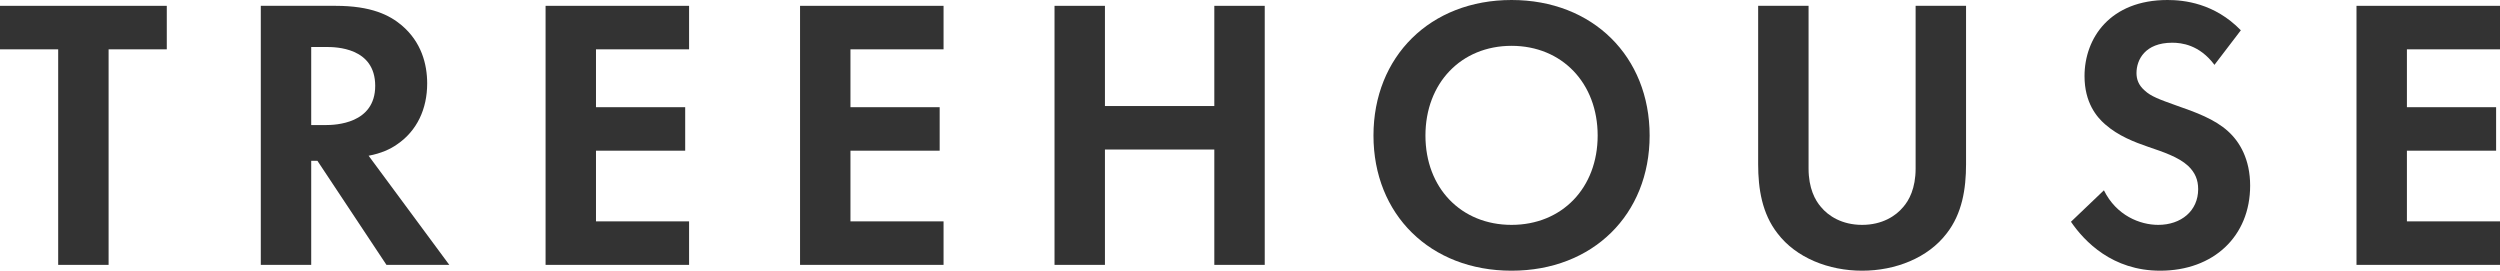 <?xml version="1.0" encoding="UTF-8"?>
<svg xmlns="http://www.w3.org/2000/svg" width="157" height="17" viewBox="0 0 157 17" fill="none">
  <path d="M10.474 3.098H6.82V16.634H3.654V3.098H0V0.366H10.474V3.098Z" fill="#333333"></path>
  <path d="M16.378 0.366H21.079C23.32 0.366 24.465 0.951 25.22 1.585C26.462 2.634 26.827 4.024 26.827 5.244C26.827 6.829 26.194 8.22 24.927 9.073C24.513 9.366 23.929 9.634 23.149 9.78L28.216 16.634H24.27L19.934 10.098H19.544V16.634H16.378V0.366ZM19.544 2.951V7.854H20.445C21.054 7.854 23.563 7.78 23.563 5.39C23.563 2.976 21.079 2.951 20.494 2.951H19.544Z" fill="#333333"></path>
  <path d="M43.274 0.366V3.098H37.428V6.732H43.03V9.463H37.428V13.902H43.274V16.634H34.262V0.366H43.274Z" fill="#333333"></path>
  <path d="M59.255 0.366V3.098H53.409V6.732H59.011V9.463H53.409V13.902H59.255V16.634H50.243V0.366H59.255Z" fill="#333333"></path>
  <path d="M69.39 0.366V6.659H76.259V0.366H79.425V16.634H76.259V9.39H69.39V16.634H66.224V0.366H69.39Z" fill="#333333"></path>
  <path d="M94.925 0C100.04 0 103.597 3.561 103.597 8.512C103.597 13.463 100.04 17 94.925 17C89.81 17 86.254 13.463 86.254 8.512C86.254 3.561 89.81 0 94.925 0ZM94.925 14.122C98.092 14.122 100.333 11.805 100.333 8.512C100.333 5.22 98.092 2.878 94.925 2.878C91.759 2.878 89.518 5.22 89.518 8.512C89.518 11.805 91.759 14.122 94.925 14.122Z" fill="#333333"></path>
  <path d="M110.412 0.366H113.578V10.585C113.578 11.829 113.993 12.585 114.358 13C114.821 13.561 115.673 14.122 116.94 14.122C118.206 14.122 119.059 13.561 119.522 13C119.887 12.585 120.301 11.829 120.301 10.585V0.366H123.468V10.317C123.468 11.854 123.224 13.415 122.25 14.659C121.081 16.195 119.035 17 116.94 17C114.845 17 112.799 16.195 111.63 14.659C110.656 13.415 110.412 11.854 110.412 10.317V0.366Z" fill="#333333"></path>
  <path d="M140.725 1.902L139.068 4.073C138.118 2.805 136.998 2.683 136.413 2.683C134.708 2.683 134.172 3.756 134.172 4.585C134.172 4.976 134.294 5.341 134.684 5.683C135.074 6.049 135.61 6.244 136.633 6.61C137.899 7.049 139.093 7.488 139.921 8.244C140.652 8.902 141.309 10 141.309 11.659C141.309 14.829 139.02 17 135.658 17C132.662 17 130.908 15.171 130.056 13.927L132.126 11.951C132.906 13.537 134.392 14.122 135.536 14.122C136.974 14.122 138.045 13.244 138.045 11.878C138.045 11.293 137.85 10.829 137.412 10.415C136.803 9.854 135.829 9.537 134.903 9.22C134.051 8.927 133.028 8.537 132.199 7.805C131.664 7.341 130.908 6.439 130.908 4.78C130.908 2.39 132.516 0 136.121 0C137.144 0 139.068 0.195 140.725 1.902Z" fill="#333333"></path>
  <path d="M157 0.366V3.098H151.154V6.732H156.756V9.463H151.154V13.902H157V16.634H147.988V0.366H157Z" fill="#333333"></path>
</svg>

